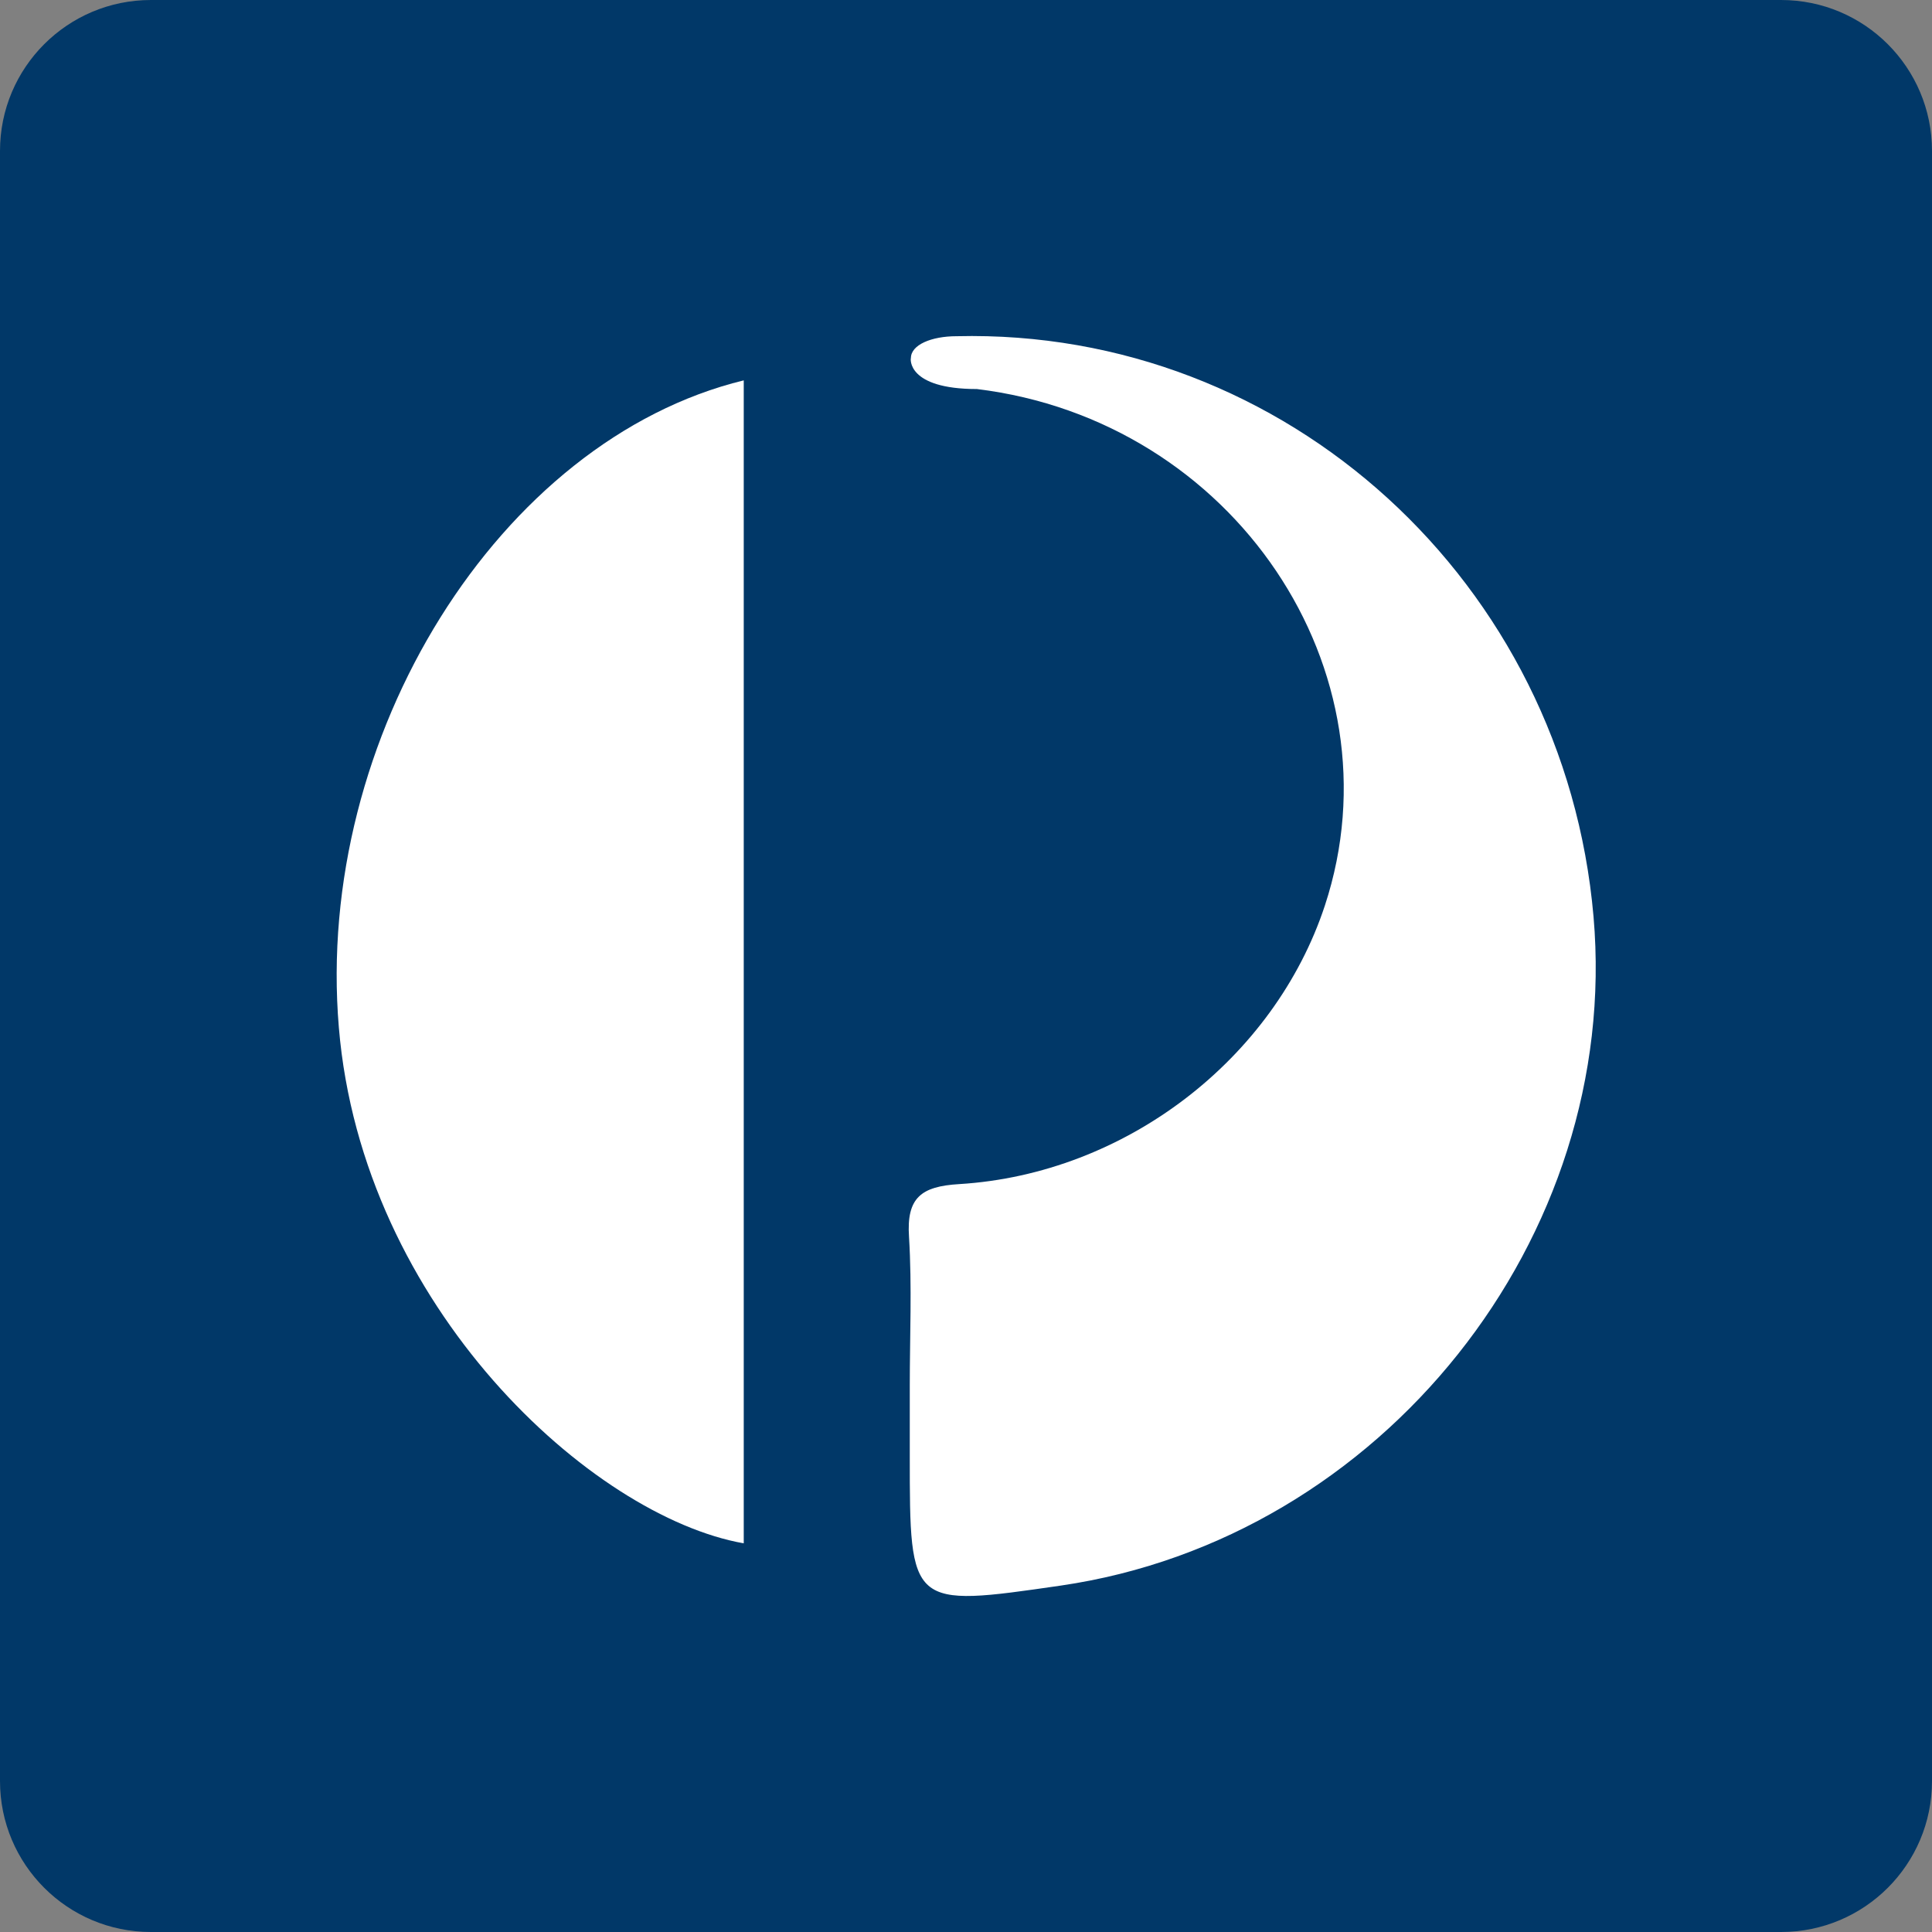 <?xml version="1.0" encoding="utf-8"?><!--Generator: Adobe Illustrator 19.2.0, SVG Export Plug-In . SVG Version: 6.00 Build 0)--><svg xmlns="http://www.w3.org/2000/svg" xmlns:xlink="http://www.w3.org/1999/xlink" id="Vector" x="0px" y="0px" style="enable-background:new 0 0 512 512" version="1.1" viewBox="0 0 512 512" xml:space="preserve"><rect x="0" y="0" width="512" height="512" fill="#808080" stroke="none"/><style type="text/css">.st0{fill:#013868;}
	.st1{fill:#FFFFFF;}</style><g><path d="M512,472c0,22.1-17.9,40-40,40H40c-22.1,0-40-17.9-40-40V40C0,17.9,17.9,0,40,0h432c22.1,0,40,17.9,40,40V472z
		" class="st0"/></g><g><path d="M258.9,103.1c68,8.3,112.7,74.6,92.2,136.9c-13.4,40.6-52.8,71.1-96.9,73.8c-10.1,0.6-14,3.6-13.3,14
		c0.8,13.1,0.2,26.4,0.2,39.5c0,6.2,0,12.3,0,18.5c0,40.2,0,40.2,40,34.4c85.1-12.4,148.6-92.1,141.2-177.3
		C414.6,154.4,340.8,87,253.5,89.1c-6.7,0-12.1,2.3-12.1,5.8C241.3,94.9,240.2,103.1,258.9,103.1z" class="st1"/><path d="M197.1,100.8c-64.8,15.8-113.8,94.6-107.3,171.5c6.2,74.2,67.1,129.6,107.3,136.7
		C197.1,306.6,197.1,204.2,197.1,100.8z" class="st1"/></g></svg>